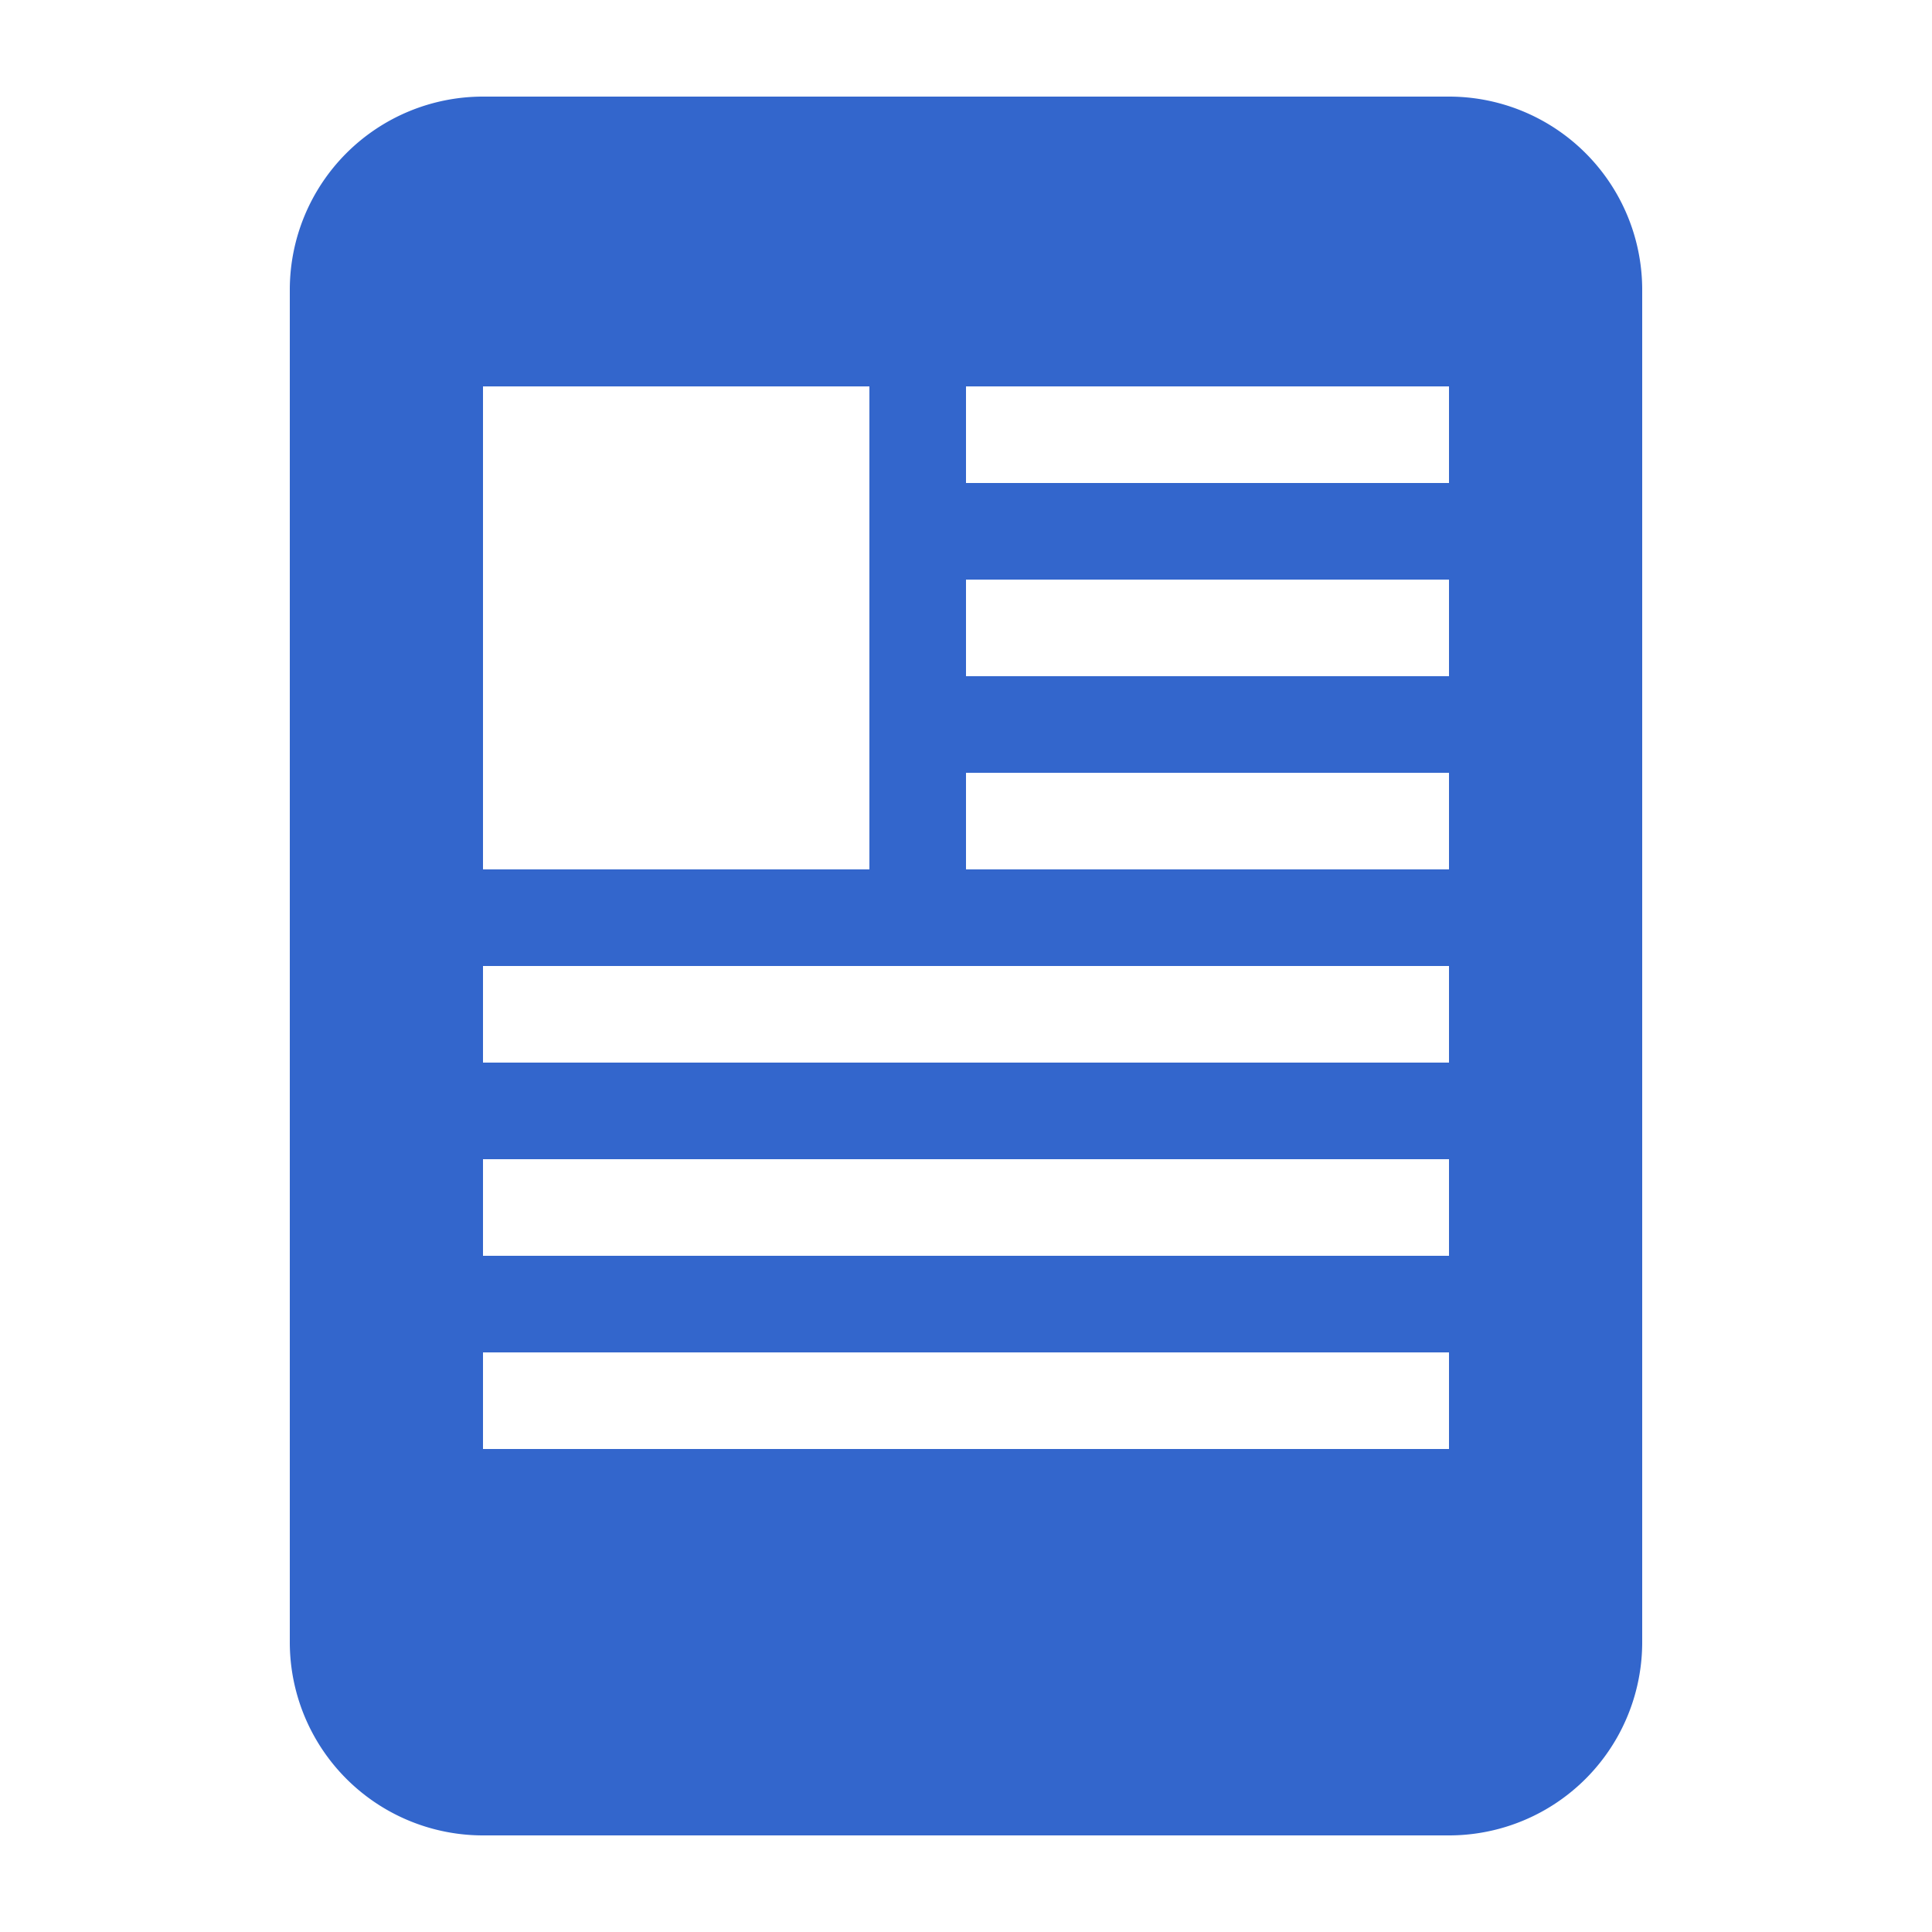 <?xml version="1.0" encoding="UTF-8"?><svg xmlns="http://www.w3.org/2000/svg" width="20" height="20" viewBox="0 0 20 20"><g fill="#36c"><title>article</title><path d="M3 3v14a2 2 0 0 0 2 2h10a2 2 0 0 0 2-2V3a2 2 0 0 0-2-2H5a2 2 0 0 0-2 2zm12 2h-5V4h5zm0 2h-5V6h5zm0 2h-5V8h5zM5 14h10v1H5zm0-2h10v1H5zm0-2h10v1H5zm0-6h4v5H5z"/></g></svg>